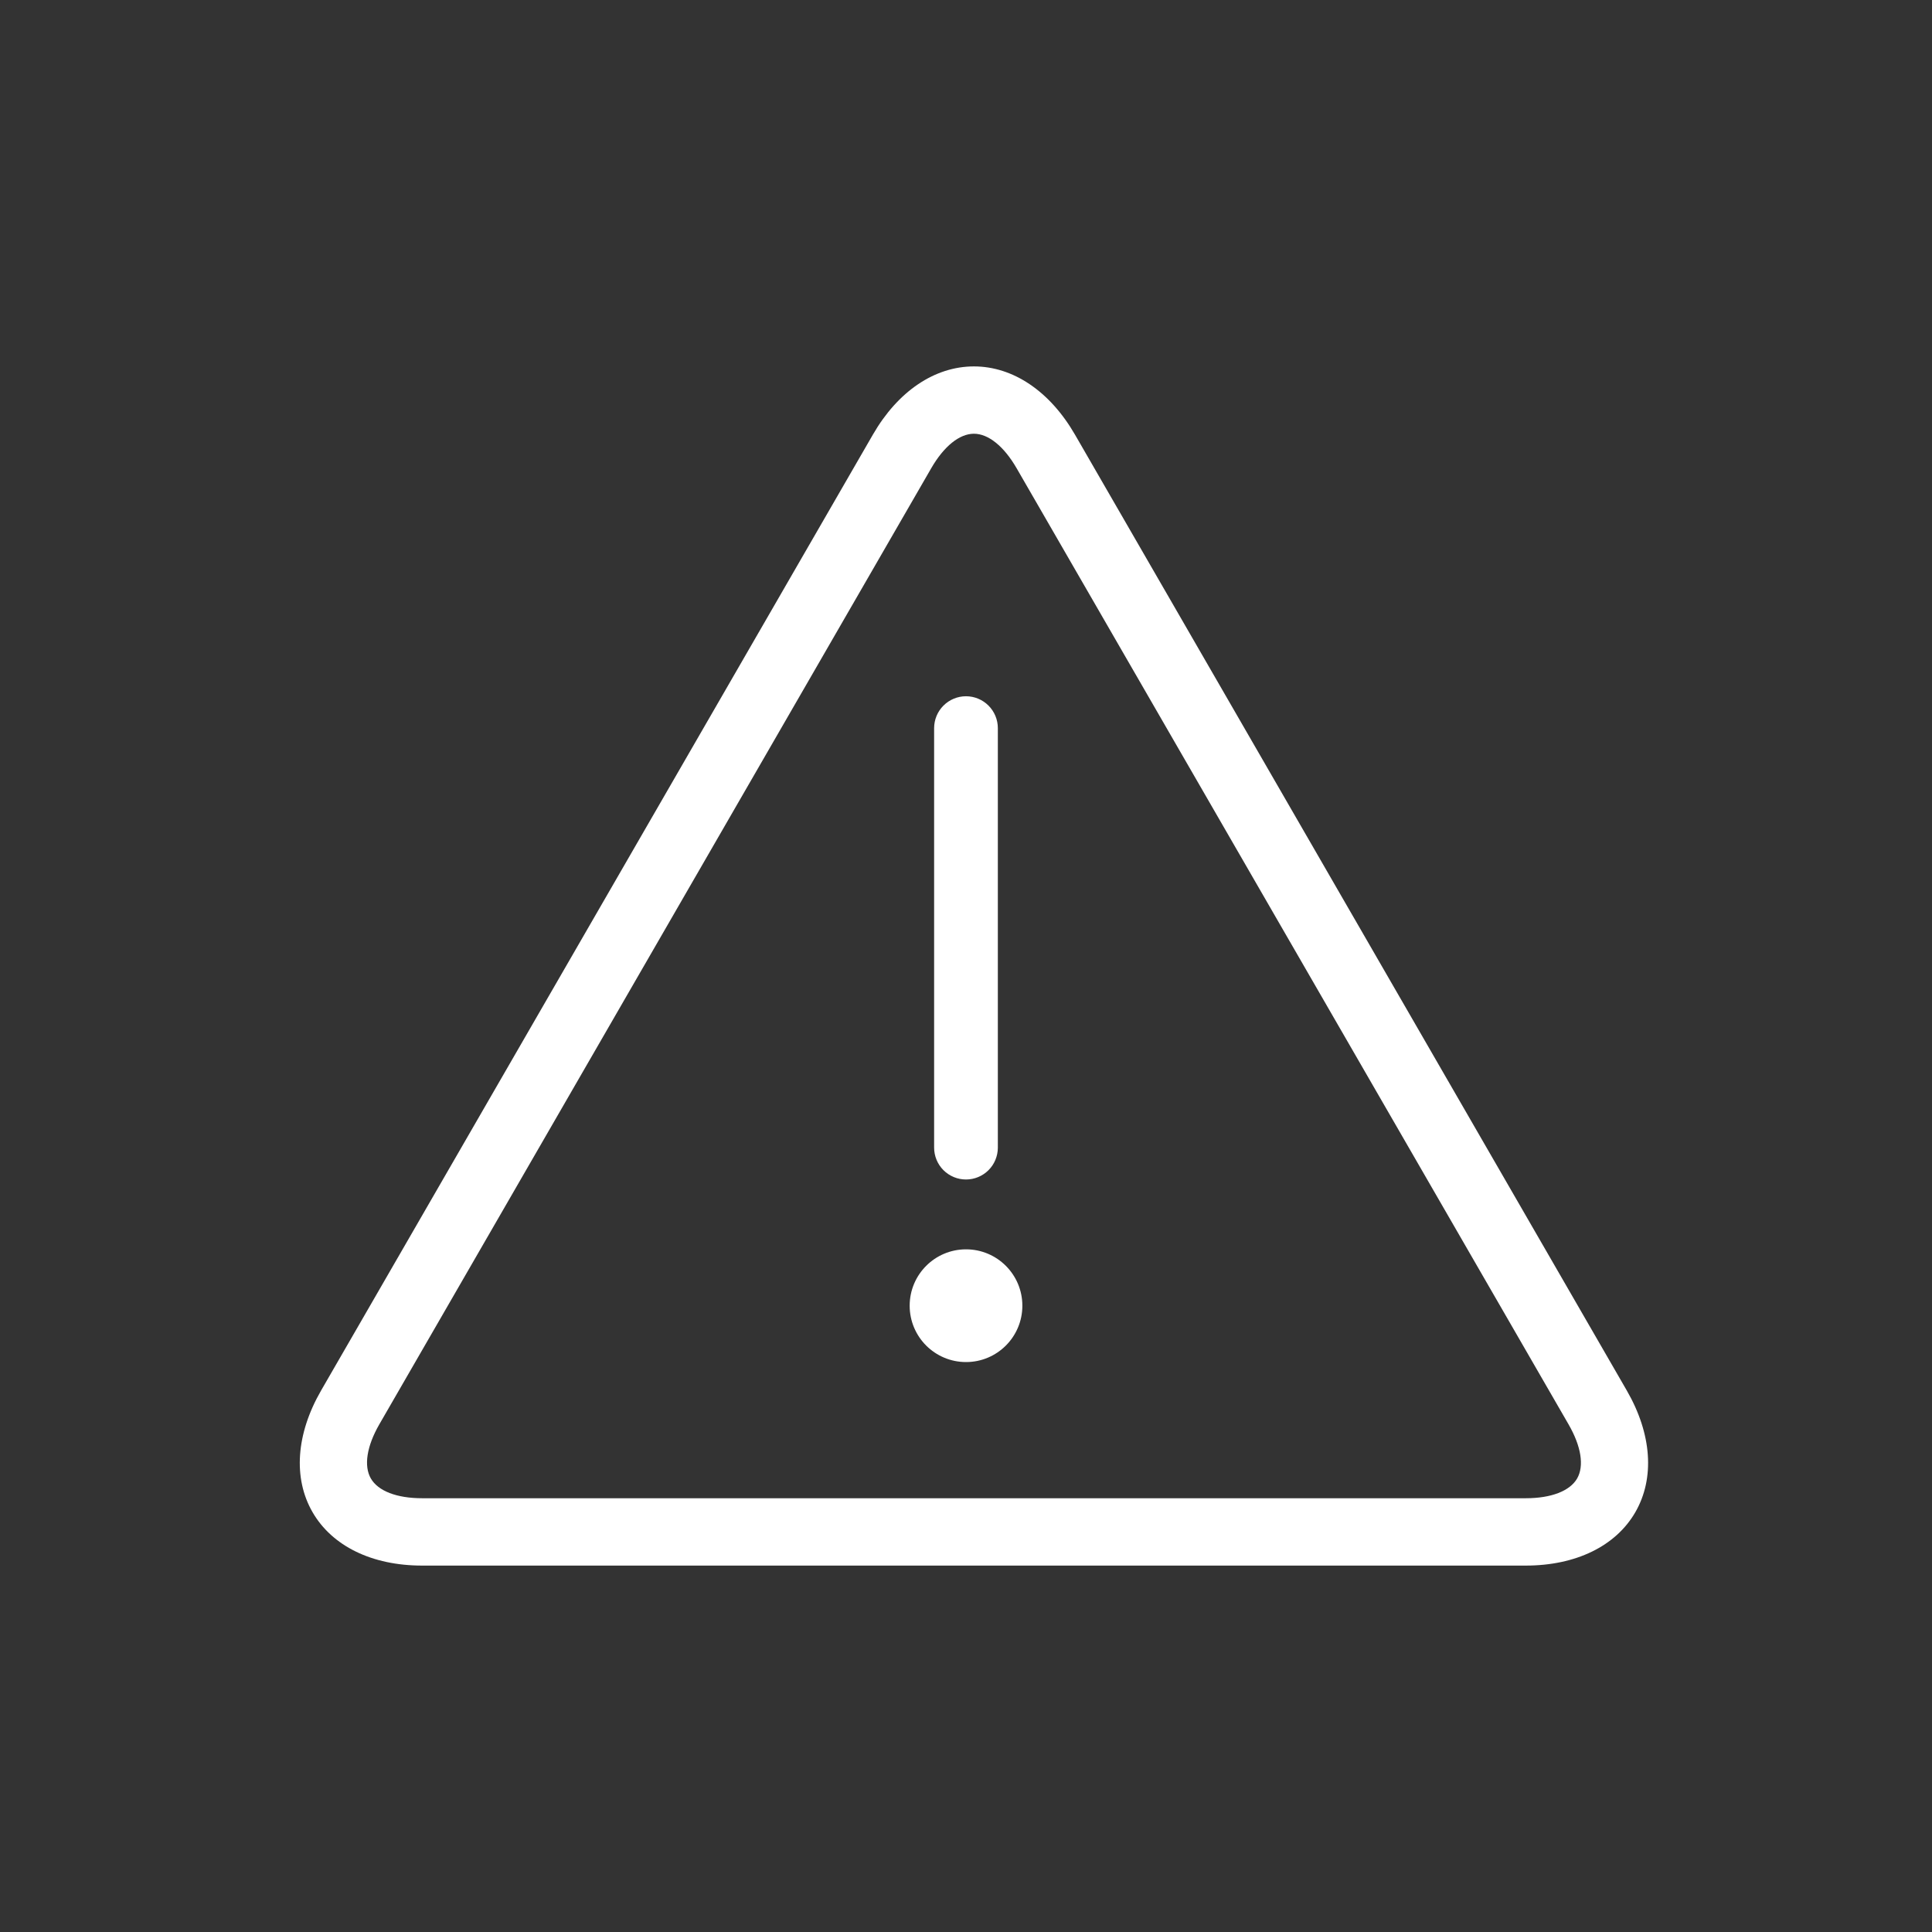 <svg width="58" height="58" viewBox="0 0 58 58" fill="none" xmlns="http://www.w3.org/2000/svg">
<rect x="0" y="0" width="58" height="58" fill="#333333" stroke="none"/>
<path d="M32.272 13.049C31.52 11.747 30.415 11 29.238 11C28.06 11 26.956 11.745 26.205 13.047L9.639 41.745C8.888 43.047 8.794 44.378 9.383 45.397C9.971 46.416 11.17 47 12.672 47H45.804C47.307 47 48.506 46.416 49.094 45.397C49.682 44.378 49.59 43.048 48.839 41.747L32.272 13.049ZM47.346 44.386C47.127 44.762 46.567 44.978 45.806 44.978H12.672C11.912 44.978 11.351 44.762 11.134 44.386C10.916 44.01 11.009 43.415 11.39 42.755L27.956 14.057C28.336 13.399 28.803 13.021 29.238 13.021C29.672 13.021 30.14 13.399 30.521 14.059L47.087 42.757C47.469 43.416 47.563 44.009 47.346 44.386Z" fill="white"/>
<path d="M29 35.409C29.125 35.409 29.25 35.385 29.366 35.336C29.482 35.288 29.587 35.218 29.676 35.129C29.765 35.04 29.835 34.935 29.883 34.819C29.931 34.703 29.956 34.578 29.956 34.453V21.859C29.956 21.605 29.855 21.362 29.676 21.183C29.497 21.003 29.253 20.902 29 20.902C28.746 20.902 28.503 21.003 28.323 21.183C28.144 21.362 28.043 21.605 28.043 21.859V34.453C28.043 34.578 28.068 34.703 28.116 34.819C28.164 34.935 28.234 35.04 28.323 35.129C28.412 35.218 28.517 35.288 28.633 35.336C28.75 35.385 28.874 35.409 29 35.409Z" fill="white"/>
<path d="M29.001 40.89C29.935 40.89 30.692 40.133 30.692 39.198C30.692 38.264 29.935 37.506 29.001 37.506C28.066 37.506 27.309 38.264 27.309 39.198C27.309 40.133 28.066 40.89 29.001 40.89Z" fill="white"/>
</svg>
